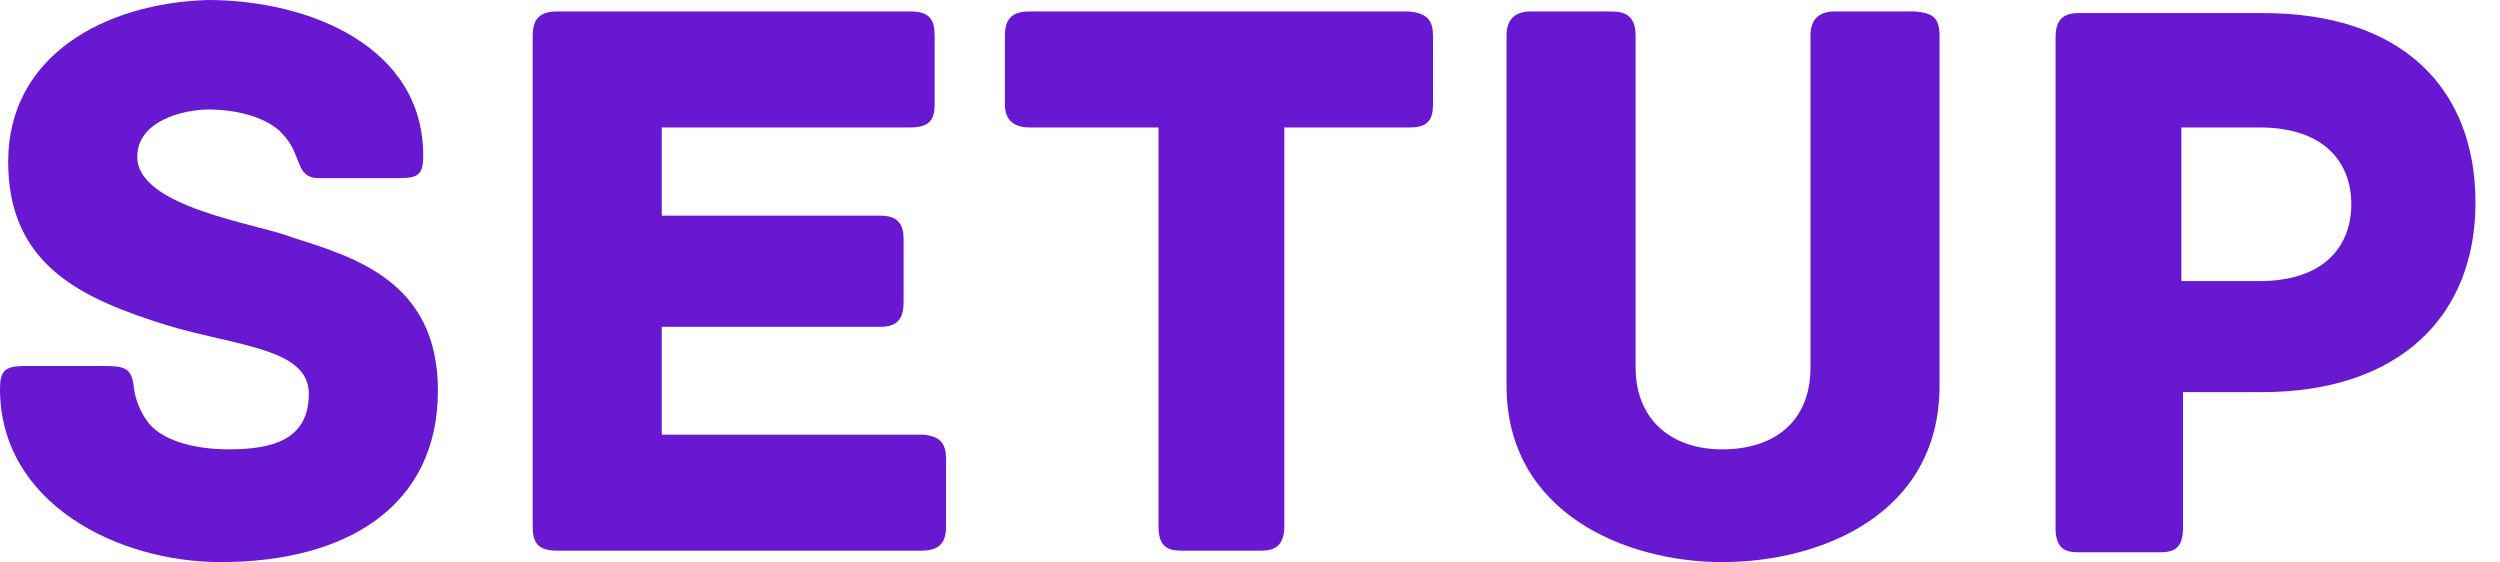 <?xml version="1.0" encoding="utf-8"?>
<!-- Generator: Adobe Illustrator 26.4.1, SVG Export Plug-In . SVG Version: 6.00 Build 0)  -->
<svg version="1.1" id="Layer_1" xmlns="http://www.w3.org/2000/svg" xmlns:xlink="http://www.w3.org/1999/xlink" x="0px" y="0px"
	 viewBox="0 0 153 34.4" style="enable-background:new 0 0 153 34.4;" xml:space="preserve">
<style type="text/css">
	.st0{fill:#6818D1;}
</style>
<g>
	<g>
		<g>
			<g>
				<path class="st0" d="M26.8,23.9c0,7.1-5.6,10.5-13.3,10.5C7.2,34.4,0,30.8,0,23.8c0-1.1,0.3-1.4,1.5-1.4h4.9
					c1.2,0,1.7,0.1,1.8,1.4c0.1,0.6,0.3,1.3,0.9,2.1c1,1.2,3.1,1.6,4.9,1.6c2.7,0,4.9-0.6,4.9-3.4s-4.4-2.9-8.7-4.2
					c-5.1-1.6-9.7-3.6-9.7-10c0-6.5,5.9-9.7,12.2-9.9C19,0,25.9,2.9,25.9,9.5c0,1.2-0.3,1.4-1.5,1.4h-4.9c-1,0-1.1-0.7-1.4-1.4
					c-0.2-0.5-0.4-0.9-1-1.5c-1-0.9-2.8-1.3-4.3-1.3c-1.6,0-4.4,0.7-4.4,2.9c0,3.1,7.4,4.1,9.4,4.9C21.5,15.7,26.8,17.1,26.8,23.9z"
					/>
				<path class="st0" d="M57.9,28.1v4.1c0,0.9-0.3,1.5-1.5,1.5H34.1c-1.2,0-1.5-0.5-1.5-1.5v-30c0-0.9,0.3-1.5,1.5-1.5h21.6
					c1.2,0,1.5,0.5,1.5,1.5v4.2c0,0.9-0.3,1.4-1.5,1.4H40.5v5.4h13.4c1.1,0,1.4,0.6,1.4,1.4v3.9c0,0.9-0.3,1.5-1.4,1.5H40.5v6.6h16
					C57.6,26.7,57.9,27.2,57.9,28.1z"/>
				<path class="st0" d="M87.7,2.2v4.2c0,0.9-0.3,1.4-1.4,1.4h-7.7v24.4c0,1.2-0.6,1.5-1.4,1.5h-4.9c-0.9,0-1.4-0.3-1.4-1.5V7.8H63
					c-1.1,0-1.5-0.6-1.5-1.4V2.2c0-0.9,0.3-1.5,1.5-1.5h23.2C87.4,0.8,87.7,1.3,87.7,2.2z"/>
				<path class="st0" d="M118.7,2.2v21.4c0,7.9-7.3,10.8-13.3,10.8c-5.9,0-13.2-3-13.2-10.8V2.2c0-1.1,0.6-1.5,1.5-1.5h4.9
					c0.9,0,1.5,0.3,1.5,1.5v20.3c0,3.1,2.1,5,5.3,5c3.3,0,5.4-1.8,5.4-5V2.2c0-1.1,0.6-1.5,1.5-1.5h4.9C118.2,0.8,118.7,1,118.7,2.2
					z"/>
				<path class="st0" d="M151.5,12.4c0,6.9-4.6,11.6-13.1,11.6h-4.8v8.3c0,1.2-0.5,1.5-1.4,1.5h-5c-0.9,0-1.4-0.3-1.4-1.5v-30
					c0-0.9,0.3-1.5,1.4-1.5h11.3C147,0.8,151.5,5.4,151.5,12.4z M143.9,12.5c0-2.6-1.7-4.7-5.6-4.7h-4.8v9.4h4.8
					C142.3,17.2,143.9,15,143.9,12.5z"/>
			</g>
		</g>
	</g>
</g>
</svg>
